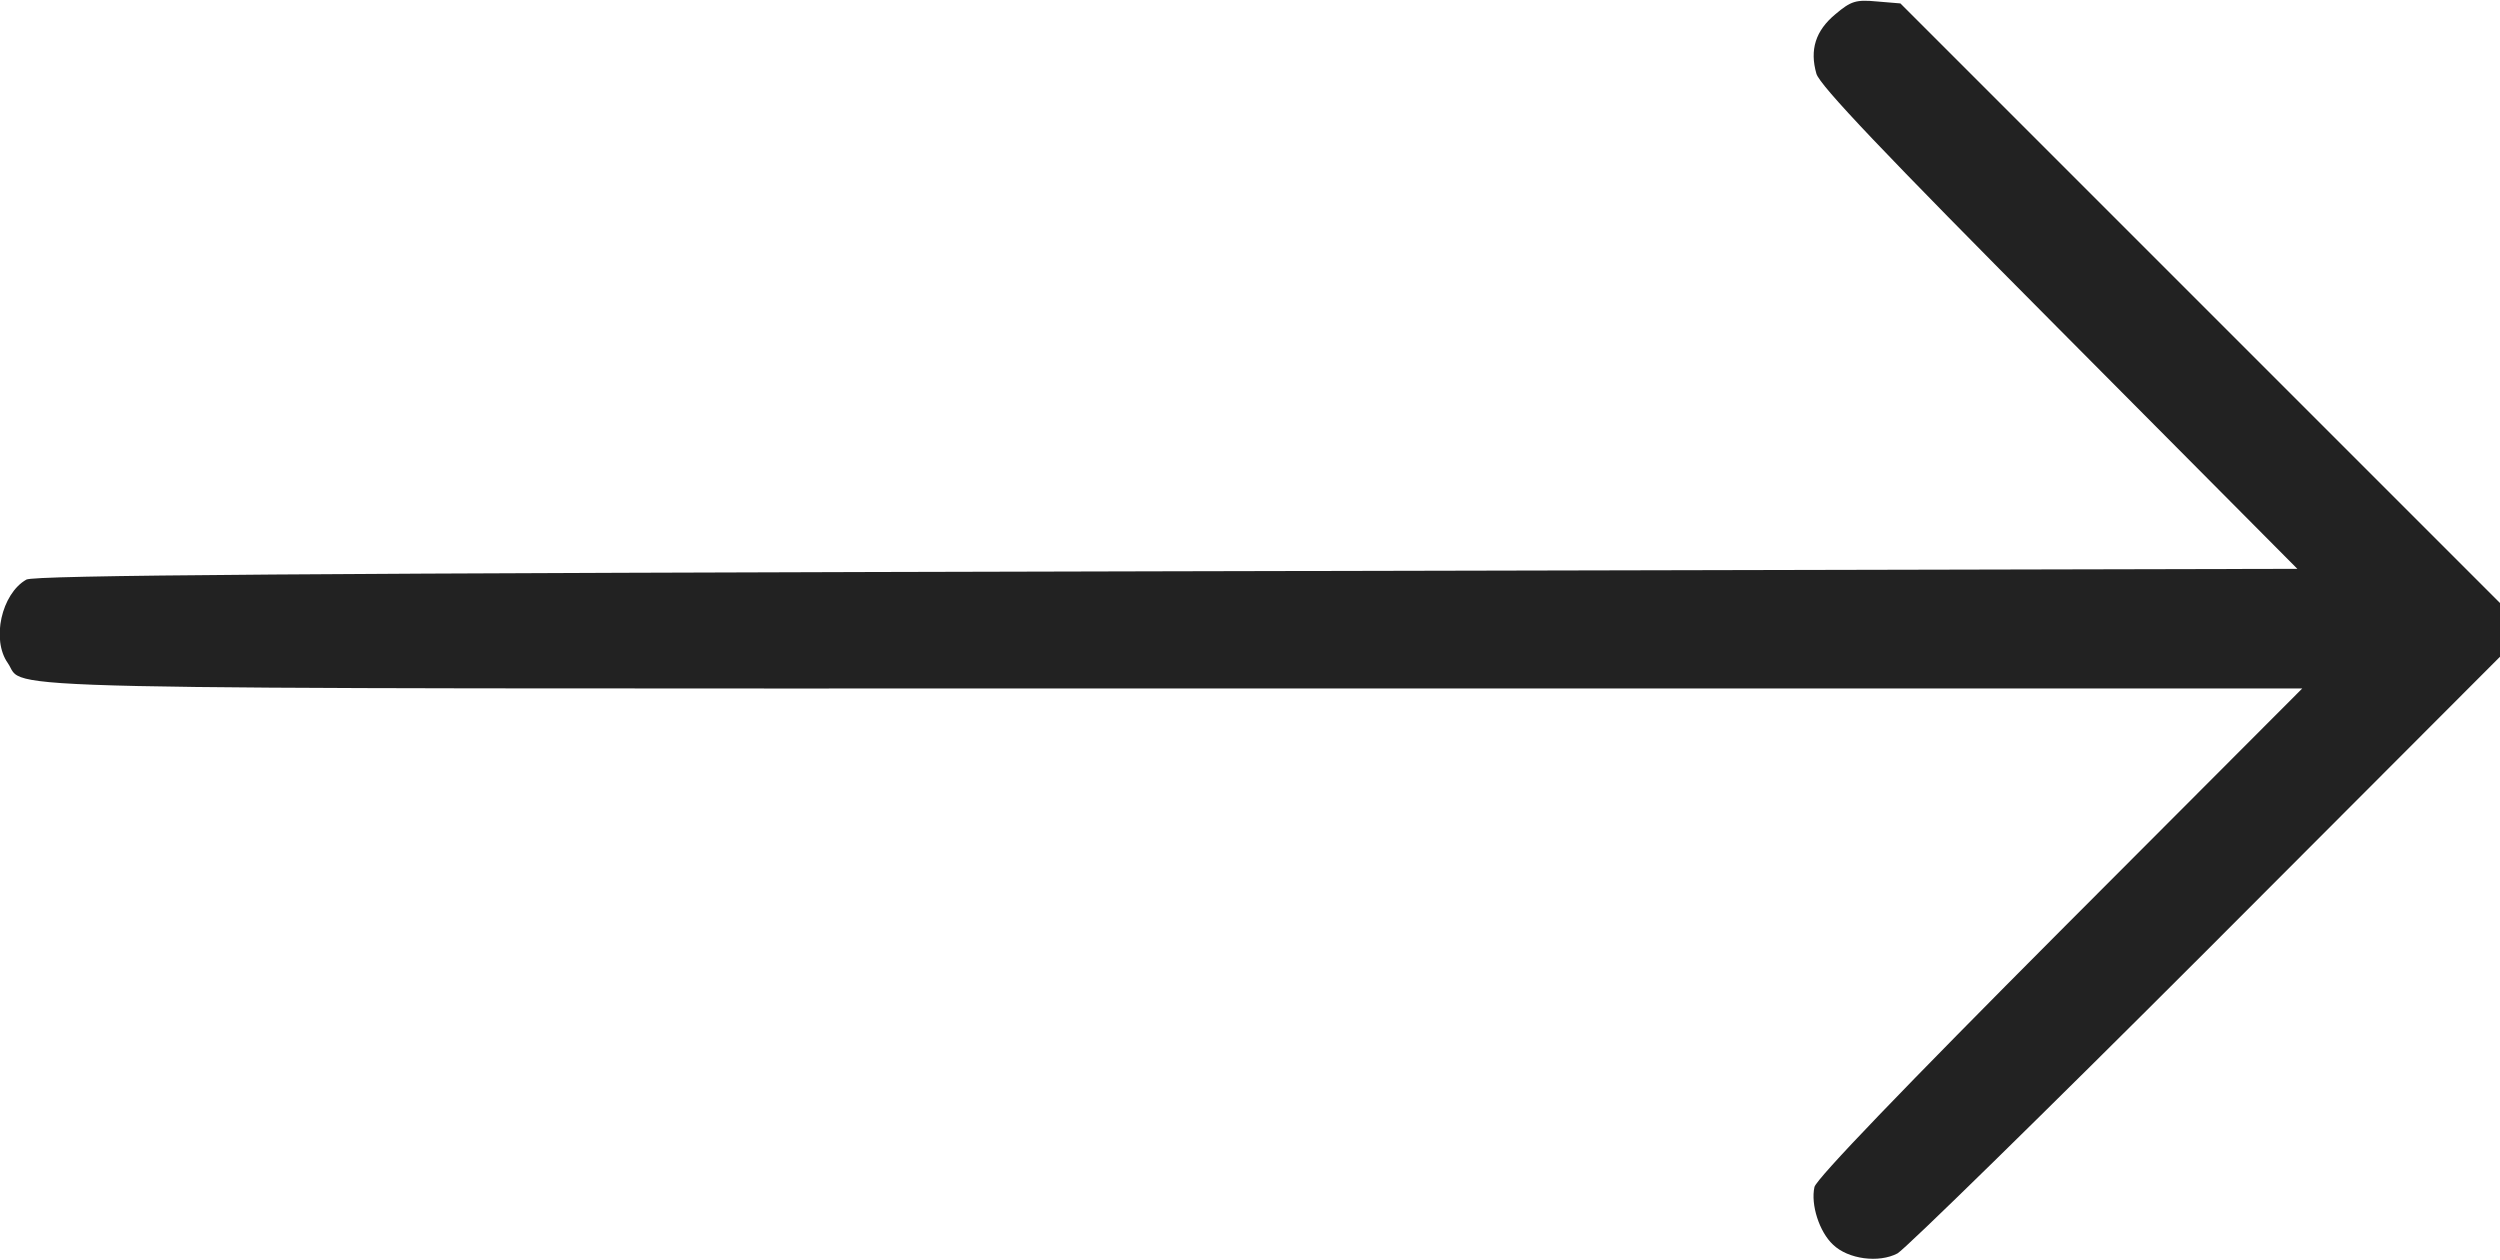 <?xml version="1.0" encoding="UTF-8"?> <svg xmlns="http://www.w3.org/2000/svg" width="512" height="258" viewBox="0 0 512 258" fill="none"> <path d="M375.9 2.9C371.8 6.3 370.6 10.2 372 15.1C372.7 17.5 385.8 31.3 421.7 67.4L470.5 116.5L239 117C60.5 117.4 7 117.8 5.4 118.7C0.3 121.6 -1.8 131 1.6 135.8C5.5 141.4 -10.9 141 240.2 141H471.5L421.9 190.7C390.3 222.4 372 241.4 371.6 243.1C370.8 246.7 372.6 252.3 375.4 254.9C378.5 257.9 384.8 258.7 388.6 256.7C390.2 255.8 418.6 228 451.8 194.8L512 134.5V129V123.5L450.6 62.1L389.2 0.7L384.4 0.3C380.1 -0.1 379.1 0.2 375.9 2.9Z" fill="#222222"></path> </svg> 
